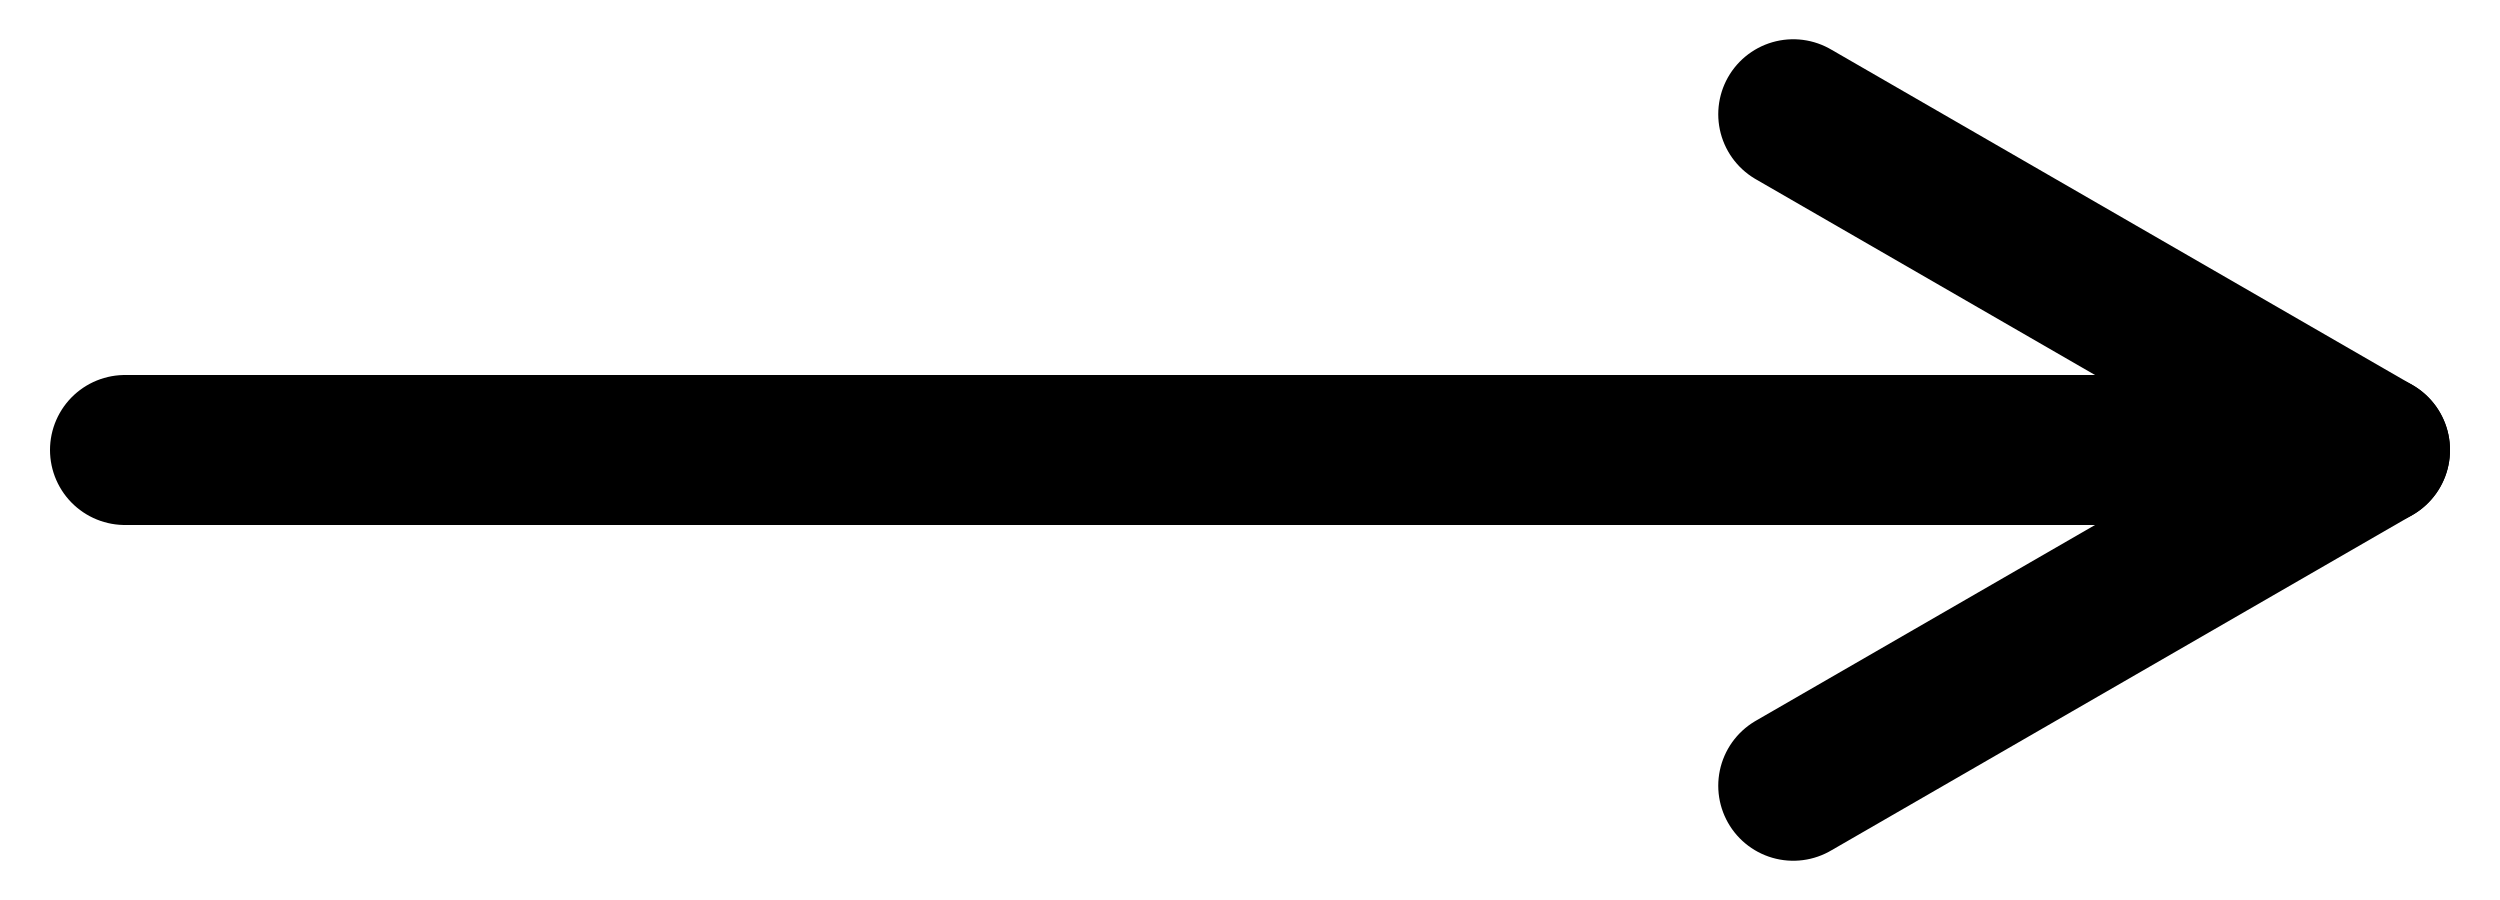 <?xml version="1.0" encoding="UTF-8"?>
<svg id="_レイヤー_1" data-name="レイヤー_1" xmlns="http://www.w3.org/2000/svg" viewBox="0 0 100 36">
  <defs>
    <style>
      .cls-1 {
        fill: none;
        stroke: #000;
        stroke-linecap: round;
        stroke-linejoin: round;
        stroke-width: 6px;
      }
    </style>
  </defs>
  <line class="cls-1" x1="5" y1="18" x2="94.56" y2="18"/>
  <line class="cls-1" x1="71.73" y1="4.57" x2="95" y2="18"/>
  <line class="cls-1" x1="95" y1="18" x2="71.73" y2="31.43"/>
</svg>